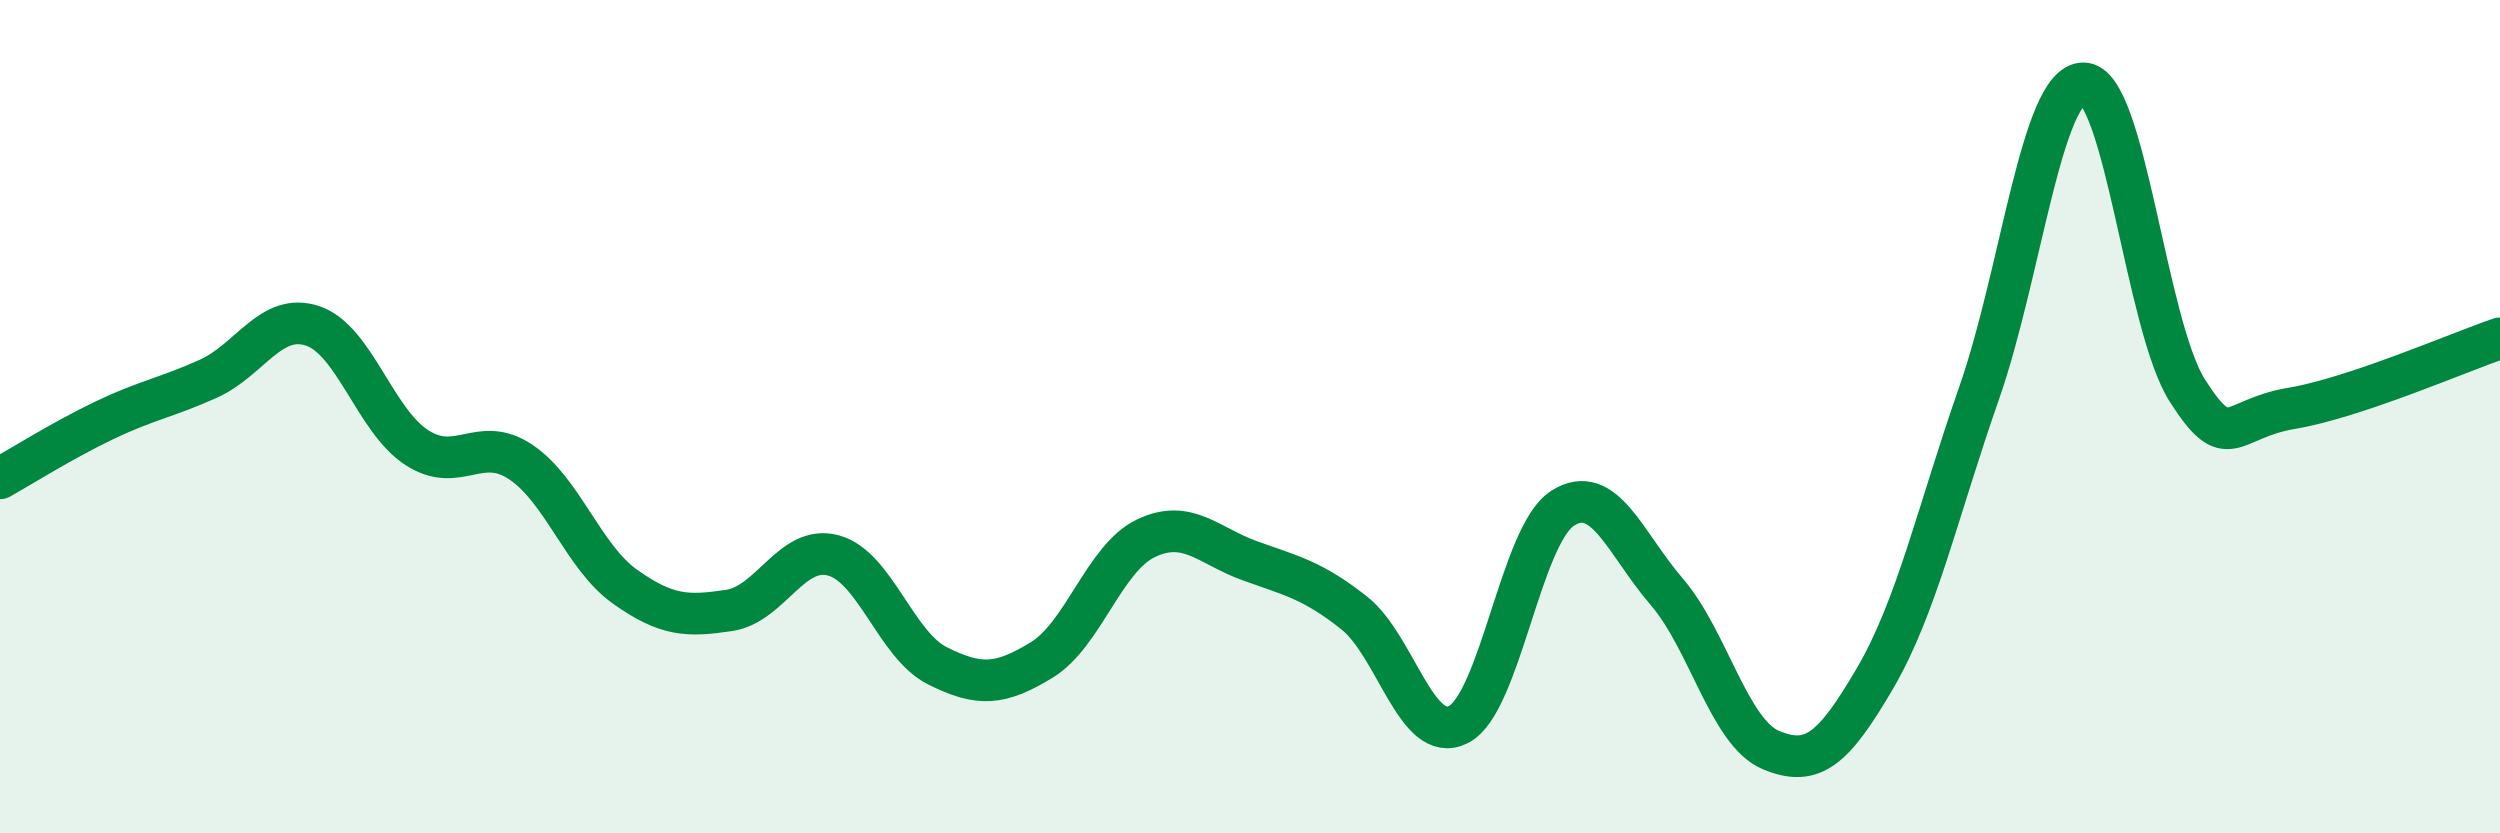
    <svg width="60" height="20" viewBox="0 0 60 20" xmlns="http://www.w3.org/2000/svg">
      <path
        d="M 0,11.48 C 0.5,11.2 1.5,10.57 2.5,10.09 C 3.5,9.61 4,9.54 5,9.09 C 6,8.64 6.5,7.49 7.5,7.82 C 8.5,8.15 9,10.09 10,10.74 C 11,11.39 11.5,10.42 12.5,11.09 C 13.5,11.76 14,13.37 15,14.08 C 16,14.79 16.5,14.8 17.5,14.65 C 18.5,14.5 19,13.06 20,13.33 C 21,13.6 21.5,15.48 22.5,15.98 C 23.5,16.48 24,16.45 25,15.84 C 26,15.23 26.5,13.4 27.5,12.92 C 28.5,12.44 29,13.1 30,13.46 C 31,13.82 31.5,13.92 32.5,14.71 C 33.5,15.5 34,17.89 35,17.39 C 36,16.89 36.5,12.84 37.5,12.2 C 38.5,11.56 39,13.04 40,14.2 C 41,15.36 41.5,17.58 42.5,18 C 43.5,18.42 44,17.99 45,16.28 C 46,14.57 46.5,12.29 47.5,9.43 C 48.5,6.57 49,2.01 50,2 C 51,1.99 51.5,7.82 52.5,9.38 C 53.5,10.94 53.5,10.05 55,9.8 C 56.5,9.55 59,8.46 60,8.12L60 20L0 20Z"
        fill="#008740"
        opacity="0.1"
        stroke-linecap="round"
        stroke-linejoin="round"
      />
      <path
        d="M 0,11.48 C 0.5,11.2 1.5,10.57 2.5,10.09 C 3.5,9.61 4,9.54 5,9.09 C 6,8.64 6.5,7.49 7.5,7.82 C 8.5,8.15 9,10.09 10,10.74 C 11,11.39 11.5,10.42 12.5,11.09 C 13.5,11.76 14,13.37 15,14.08 C 16,14.79 16.5,14.8 17.5,14.65 C 18.5,14.5 19,13.06 20,13.33 C 21,13.6 21.5,15.48 22.5,15.98 C 23.5,16.48 24,16.45 25,15.84 C 26,15.23 26.5,13.4 27.5,12.92 C 28.5,12.44 29,13.1 30,13.46 C 31,13.82 31.5,13.92 32.5,14.71 C 33.5,15.5 34,17.89 35,17.39 C 36,16.89 36.5,12.84 37.5,12.2 C 38.5,11.56 39,13.04 40,14.2 C 41,15.36 41.5,17.58 42.5,18 C 43.5,18.42 44,17.99 45,16.28 C 46,14.57 46.5,12.29 47.5,9.43 C 48.5,6.57 49,2.01 50,2 C 51,1.99 51.5,7.82 52.5,9.38 C 53.5,10.94 53.5,10.05 55,9.8 C 56.5,9.55 59,8.46 60,8.12"
        stroke="#008740"
        stroke-width="1"
        fill="none"
        stroke-linecap="round"
        stroke-linejoin="round"
      />
    </svg>
  